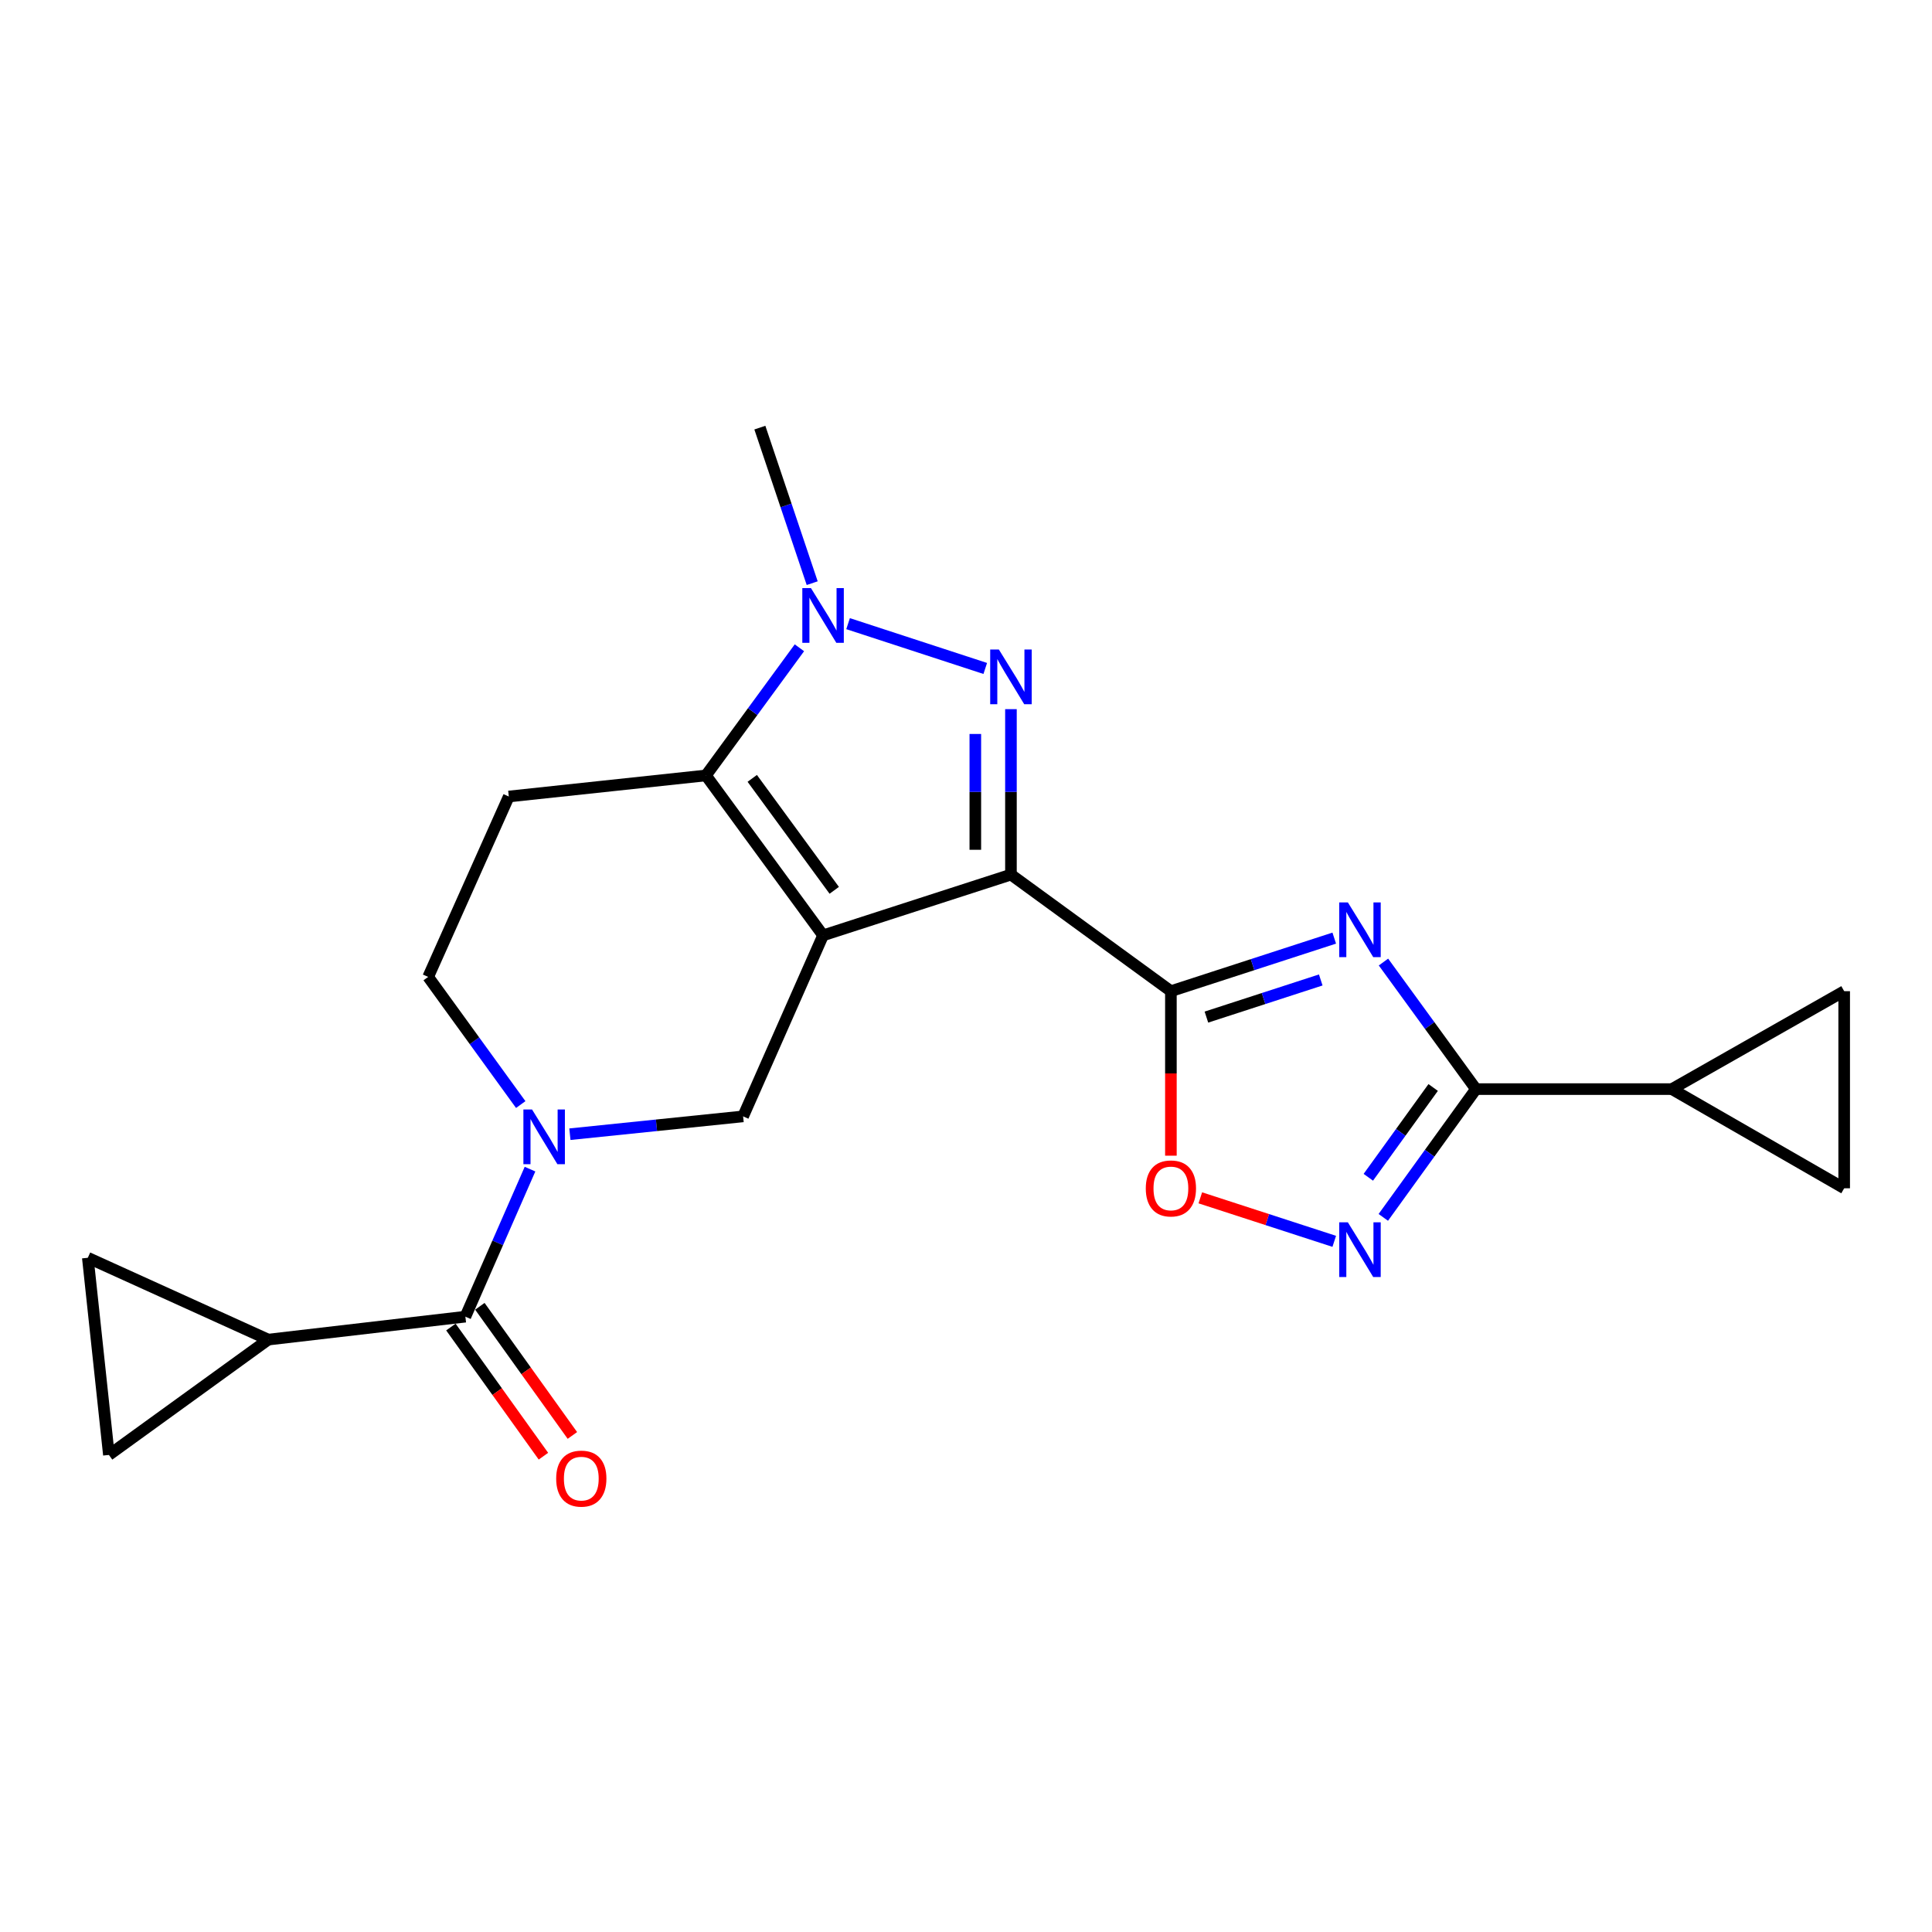 <?xml version='1.0' encoding='iso-8859-1'?>
<svg version='1.1' baseProfile='full'
              xmlns='http://www.w3.org/2000/svg'
                      xmlns:rdkit='http://www.rdkit.org/xml'
                      xmlns:xlink='http://www.w3.org/1999/xlink'
                  xml:space='preserve'
width='1000px' height='1000px' viewBox='0 0 1000 1000'>
<!-- END OF HEADER -->
<rect style='opacity:1.0;fill:#FFFFFF;stroke:none' width='1000' height='1000' x='0' y='0'> </rect>
<path class='bond-0' d='M 426.018,484.143 L 523.264,452.694' style='fill:none;fill-rule:evenodd;stroke:#000000;stroke-width:6px;stroke-linecap:butt;stroke-linejoin:miter;stroke-opacity:1' />
<path class='bond-4' d='M 426.018,484.143 L 365.394,401.362' style='fill:none;fill-rule:evenodd;stroke:#000000;stroke-width:6px;stroke-linecap:butt;stroke-linejoin:miter;stroke-opacity:1' />
<path class='bond-4' d='M 431.801,460.831 L 389.364,402.884' style='fill:none;fill-rule:evenodd;stroke:#000000;stroke-width:6px;stroke-linecap:butt;stroke-linejoin:miter;stroke-opacity:1' />
<path class='bond-9' d='M 426.018,484.143 L 384.632,577.834' style='fill:none;fill-rule:evenodd;stroke:#000000;stroke-width:6px;stroke-linecap:butt;stroke-linejoin:miter;stroke-opacity:1' />
<path class='bond-1' d='M 523.264,452.694 L 523.264,409.875' style='fill:none;fill-rule:evenodd;stroke:#000000;stroke-width:6px;stroke-linecap:butt;stroke-linejoin:miter;stroke-opacity:1' />
<path class='bond-1' d='M 523.264,409.875 L 523.264,367.055' style='fill:none;fill-rule:evenodd;stroke:#0000FF;stroke-width:6px;stroke-linecap:butt;stroke-linejoin:miter;stroke-opacity:1' />
<path class='bond-1' d='M 504.825,439.848 L 504.825,409.875' style='fill:none;fill-rule:evenodd;stroke:#000000;stroke-width:6px;stroke-linecap:butt;stroke-linejoin:miter;stroke-opacity:1' />
<path class='bond-1' d='M 504.825,409.875 L 504.825,379.901' style='fill:none;fill-rule:evenodd;stroke:#0000FF;stroke-width:6px;stroke-linecap:butt;stroke-linejoin:miter;stroke-opacity:1' />
<path class='bond-2' d='M 523.264,452.694 L 606.056,513.031' style='fill:none;fill-rule:evenodd;stroke:#000000;stroke-width:6px;stroke-linecap:butt;stroke-linejoin:miter;stroke-opacity:1' />
<path class='bond-22' d='M 509.966,345.992 L 438.966,322.799' style='fill:none;fill-rule:evenodd;stroke:#0000FF;stroke-width:6px;stroke-linecap:butt;stroke-linejoin:miter;stroke-opacity:1' />
<path class='bond-3' d='M 606.056,513.031 L 648.33,499.3' style='fill:none;fill-rule:evenodd;stroke:#000000;stroke-width:6px;stroke-linecap:butt;stroke-linejoin:miter;stroke-opacity:1' />
<path class='bond-3' d='M 648.33,499.3 L 690.604,485.568' style='fill:none;fill-rule:evenodd;stroke:#0000FF;stroke-width:6px;stroke-linecap:butt;stroke-linejoin:miter;stroke-opacity:1' />
<path class='bond-3' d='M 624.434,526.449 L 654.026,516.837' style='fill:none;fill-rule:evenodd;stroke:#000000;stroke-width:6px;stroke-linecap:butt;stroke-linejoin:miter;stroke-opacity:1' />
<path class='bond-3' d='M 654.026,516.837 L 683.618,507.225' style='fill:none;fill-rule:evenodd;stroke:#0000FF;stroke-width:6px;stroke-linecap:butt;stroke-linejoin:miter;stroke-opacity:1' />
<path class='bond-11' d='M 606.056,513.031 L 606.056,555.606' style='fill:none;fill-rule:evenodd;stroke:#000000;stroke-width:6px;stroke-linecap:butt;stroke-linejoin:miter;stroke-opacity:1' />
<path class='bond-11' d='M 606.056,555.606 L 606.056,598.18' style='fill:none;fill-rule:evenodd;stroke:#FF0000;stroke-width:6px;stroke-linecap:butt;stroke-linejoin:miter;stroke-opacity:1' />
<path class='bond-6' d='M 716.079,497.954 L 740.013,530.836' style='fill:none;fill-rule:evenodd;stroke:#0000FF;stroke-width:6px;stroke-linecap:butt;stroke-linejoin:miter;stroke-opacity:1' />
<path class='bond-6' d='M 740.013,530.836 L 763.946,563.718' style='fill:none;fill-rule:evenodd;stroke:#000000;stroke-width:6px;stroke-linecap:butt;stroke-linejoin:miter;stroke-opacity:1' />
<path class='bond-5' d='M 365.394,401.362 L 389.583,368.328' style='fill:none;fill-rule:evenodd;stroke:#000000;stroke-width:6px;stroke-linecap:butt;stroke-linejoin:miter;stroke-opacity:1' />
<path class='bond-5' d='M 389.583,368.328 L 413.771,335.295' style='fill:none;fill-rule:evenodd;stroke:#0000FF;stroke-width:6px;stroke-linecap:butt;stroke-linejoin:miter;stroke-opacity:1' />
<path class='bond-14' d='M 365.394,401.362 L 263.354,412.271' style='fill:none;fill-rule:evenodd;stroke:#000000;stroke-width:6px;stroke-linecap:butt;stroke-linejoin:miter;stroke-opacity:1' />
<path class='bond-21' d='M 420.39,301.845 L 406.845,261.589' style='fill:none;fill-rule:evenodd;stroke:#0000FF;stroke-width:6px;stroke-linecap:butt;stroke-linejoin:miter;stroke-opacity:1' />
<path class='bond-21' d='M 406.845,261.589 L 393.299,221.334' style='fill:none;fill-rule:evenodd;stroke:#000000;stroke-width:6px;stroke-linecap:butt;stroke-linejoin:miter;stroke-opacity:1' />
<path class='bond-12' d='M 763.946,563.718 L 865.341,563.718' style='fill:none;fill-rule:evenodd;stroke:#000000;stroke-width:6px;stroke-linecap:butt;stroke-linejoin:miter;stroke-opacity:1' />
<path class='bond-24' d='M 763.946,563.718 L 739.97,596.916' style='fill:none;fill-rule:evenodd;stroke:#000000;stroke-width:6px;stroke-linecap:butt;stroke-linejoin:miter;stroke-opacity:1' />
<path class='bond-24' d='M 739.97,596.916 L 715.994,630.115' style='fill:none;fill-rule:evenodd;stroke:#0000FF;stroke-width:6px;stroke-linecap:butt;stroke-linejoin:miter;stroke-opacity:1' />
<path class='bond-24' d='M 741.805,562.882 L 725.022,586.121' style='fill:none;fill-rule:evenodd;stroke:#000000;stroke-width:6px;stroke-linecap:butt;stroke-linejoin:miter;stroke-opacity:1' />
<path class='bond-24' d='M 725.022,586.121 L 708.239,609.359' style='fill:none;fill-rule:evenodd;stroke:#0000FF;stroke-width:6px;stroke-linecap:butt;stroke-linejoin:miter;stroke-opacity:1' />
<path class='bond-7' d='M 294.978,587.065 L 339.805,582.45' style='fill:none;fill-rule:evenodd;stroke:#0000FF;stroke-width:6px;stroke-linecap:butt;stroke-linejoin:miter;stroke-opacity:1' />
<path class='bond-7' d='M 339.805,582.45 L 384.632,577.834' style='fill:none;fill-rule:evenodd;stroke:#000000;stroke-width:6px;stroke-linecap:butt;stroke-linejoin:miter;stroke-opacity:1' />
<path class='bond-10' d='M 274.334,605.137 L 257.606,643.32' style='fill:none;fill-rule:evenodd;stroke:#0000FF;stroke-width:6px;stroke-linecap:butt;stroke-linejoin:miter;stroke-opacity:1' />
<path class='bond-10' d='M 257.606,643.32 L 240.879,681.503' style='fill:none;fill-rule:evenodd;stroke:#000000;stroke-width:6px;stroke-linecap:butt;stroke-linejoin:miter;stroke-opacity:1' />
<path class='bond-19' d='M 269.529,571.72 L 245.575,538.683' style='fill:none;fill-rule:evenodd;stroke:#0000FF;stroke-width:6px;stroke-linecap:butt;stroke-linejoin:miter;stroke-opacity:1' />
<path class='bond-19' d='M 245.575,538.683 L 221.62,505.645' style='fill:none;fill-rule:evenodd;stroke:#000000;stroke-width:6px;stroke-linecap:butt;stroke-linejoin:miter;stroke-opacity:1' />
<path class='bond-8' d='M 690.604,642.514 L 655.941,631.254' style='fill:none;fill-rule:evenodd;stroke:#0000FF;stroke-width:6px;stroke-linecap:butt;stroke-linejoin:miter;stroke-opacity:1' />
<path class='bond-8' d='M 655.941,631.254 L 621.278,619.995' style='fill:none;fill-rule:evenodd;stroke:#FF0000;stroke-width:6px;stroke-linecap:butt;stroke-linejoin:miter;stroke-opacity:1' />
<path class='bond-13' d='M 240.879,681.503 L 138.839,693.376' style='fill:none;fill-rule:evenodd;stroke:#000000;stroke-width:6px;stroke-linecap:butt;stroke-linejoin:miter;stroke-opacity:1' />
<path class='bond-20' d='M 233.384,686.873 L 257.331,720.297' style='fill:none;fill-rule:evenodd;stroke:#000000;stroke-width:6px;stroke-linecap:butt;stroke-linejoin:miter;stroke-opacity:1' />
<path class='bond-20' d='M 257.331,720.297 L 281.278,753.722' style='fill:none;fill-rule:evenodd;stroke:#FF0000;stroke-width:6px;stroke-linecap:butt;stroke-linejoin:miter;stroke-opacity:1' />
<path class='bond-20' d='M 248.373,676.134 L 272.32,709.558' style='fill:none;fill-rule:evenodd;stroke:#000000;stroke-width:6px;stroke-linecap:butt;stroke-linejoin:miter;stroke-opacity:1' />
<path class='bond-20' d='M 272.32,709.558 L 296.267,742.983' style='fill:none;fill-rule:evenodd;stroke:#FF0000;stroke-width:6px;stroke-linecap:butt;stroke-linejoin:miter;stroke-opacity:1' />
<path class='bond-15' d='M 865.341,563.718 L 954.545,615.051' style='fill:none;fill-rule:evenodd;stroke:#000000;stroke-width:6px;stroke-linecap:butt;stroke-linejoin:miter;stroke-opacity:1' />
<path class='bond-16' d='M 865.341,563.718 L 954.545,513.031' style='fill:none;fill-rule:evenodd;stroke:#000000;stroke-width:6px;stroke-linecap:butt;stroke-linejoin:miter;stroke-opacity:1' />
<path class='bond-17' d='M 138.839,693.376 L 56.364,753.068' style='fill:none;fill-rule:evenodd;stroke:#000000;stroke-width:6px;stroke-linecap:butt;stroke-linejoin:miter;stroke-opacity:1' />
<path class='bond-18' d='M 138.839,693.376 L 45.455,651.017' style='fill:none;fill-rule:evenodd;stroke:#000000;stroke-width:6px;stroke-linecap:butt;stroke-linejoin:miter;stroke-opacity:1' />
<path class='bond-23' d='M 263.354,412.271 L 221.62,505.645' style='fill:none;fill-rule:evenodd;stroke:#000000;stroke-width:6px;stroke-linecap:butt;stroke-linejoin:miter;stroke-opacity:1' />
<path class='bond-26' d='M 954.545,615.051 L 954.545,513.031' style='fill:none;fill-rule:evenodd;stroke:#000000;stroke-width:6px;stroke-linecap:butt;stroke-linejoin:miter;stroke-opacity:1' />
<path class='bond-25' d='M 56.364,753.068 L 45.455,651.017' style='fill:none;fill-rule:evenodd;stroke:#000000;stroke-width:6px;stroke-linecap:butt;stroke-linejoin:miter;stroke-opacity:1' />
<path  class='atom-2' d='M 517.004 336.176
L 526.284 351.176
Q 527.204 352.656, 528.684 355.336
Q 530.164 358.016, 530.244 358.176
L 530.244 336.176
L 534.004 336.176
L 534.004 364.496
L 530.124 364.496
L 520.164 348.096
Q 519.004 346.176, 517.764 343.976
Q 516.564 341.776, 516.204 341.096
L 516.204 364.496
L 512.524 364.496
L 512.524 336.176
L 517.004 336.176
' fill='#0000FF'/>
<path  class='atom-4' d='M 697.656 467.084
L 706.936 482.084
Q 707.856 483.564, 709.336 486.244
Q 710.816 488.924, 710.896 489.084
L 710.896 467.084
L 714.656 467.084
L 714.656 495.404
L 710.776 495.404
L 700.816 479.004
Q 699.656 477.084, 698.416 474.884
Q 697.216 472.684, 696.856 472.004
L 696.856 495.404
L 693.176 495.404
L 693.176 467.084
L 697.656 467.084
' fill='#0000FF'/>
<path  class='atom-6' d='M 419.758 304.41
L 429.038 319.41
Q 429.958 320.89, 431.438 323.57
Q 432.918 326.25, 432.998 326.41
L 432.998 304.41
L 436.758 304.41
L 436.758 332.73
L 432.878 332.73
L 422.918 316.33
Q 421.758 314.41, 420.518 312.21
Q 419.318 310.01, 418.958 309.33
L 418.958 332.73
L 415.278 332.73
L 415.278 304.41
L 419.758 304.41
' fill='#0000FF'/>
<path  class='atom-8' d='M 275.39 574.277
L 284.67 589.277
Q 285.59 590.757, 287.07 593.437
Q 288.55 596.117, 288.63 596.277
L 288.63 574.277
L 292.39 574.277
L 292.39 602.597
L 288.51 602.597
L 278.55 586.197
Q 277.39 584.277, 276.15 582.077
Q 274.95 579.877, 274.59 579.197
L 274.59 602.597
L 270.91 602.597
L 270.91 574.277
L 275.39 574.277
' fill='#0000FF'/>
<path  class='atom-9' d='M 697.656 632.678
L 706.936 647.678
Q 707.856 649.158, 709.336 651.838
Q 710.816 654.518, 710.896 654.678
L 710.896 632.678
L 714.656 632.678
L 714.656 660.998
L 710.776 660.998
L 700.816 644.598
Q 699.656 642.678, 698.416 640.478
Q 697.216 638.278, 696.856 637.598
L 696.856 660.998
L 693.176 660.998
L 693.176 632.678
L 697.656 632.678
' fill='#0000FF'/>
<path  class='atom-12' d='M 593.056 615.131
Q 593.056 608.331, 596.416 604.531
Q 599.776 600.731, 606.056 600.731
Q 612.336 600.731, 615.696 604.531
Q 619.056 608.331, 619.056 615.131
Q 619.056 622.011, 615.656 625.931
Q 612.256 629.811, 606.056 629.811
Q 599.816 629.811, 596.416 625.931
Q 593.056 622.051, 593.056 615.131
M 606.056 626.611
Q 610.376 626.611, 612.696 623.731
Q 615.056 620.811, 615.056 615.131
Q 615.056 609.571, 612.696 606.771
Q 610.376 603.931, 606.056 603.931
Q 601.736 603.931, 599.376 606.731
Q 597.056 609.531, 597.056 615.131
Q 597.056 620.851, 599.376 623.731
Q 601.736 626.611, 606.056 626.611
' fill='#FF0000'/>
<path  class='atom-21' d='M 287.878 765.328
Q 287.878 758.528, 291.238 754.728
Q 294.598 750.928, 300.878 750.928
Q 307.158 750.928, 310.518 754.728
Q 313.878 758.528, 313.878 765.328
Q 313.878 772.208, 310.478 776.128
Q 307.078 780.008, 300.878 780.008
Q 294.638 780.008, 291.238 776.128
Q 287.878 772.248, 287.878 765.328
M 300.878 776.808
Q 305.198 776.808, 307.518 773.928
Q 309.878 771.008, 309.878 765.328
Q 309.878 759.768, 307.518 756.968
Q 305.198 754.128, 300.878 754.128
Q 296.558 754.128, 294.198 756.928
Q 291.878 759.728, 291.878 765.328
Q 291.878 771.048, 294.198 773.928
Q 296.558 776.808, 300.878 776.808
' fill='#FF0000'/>
</svg>

